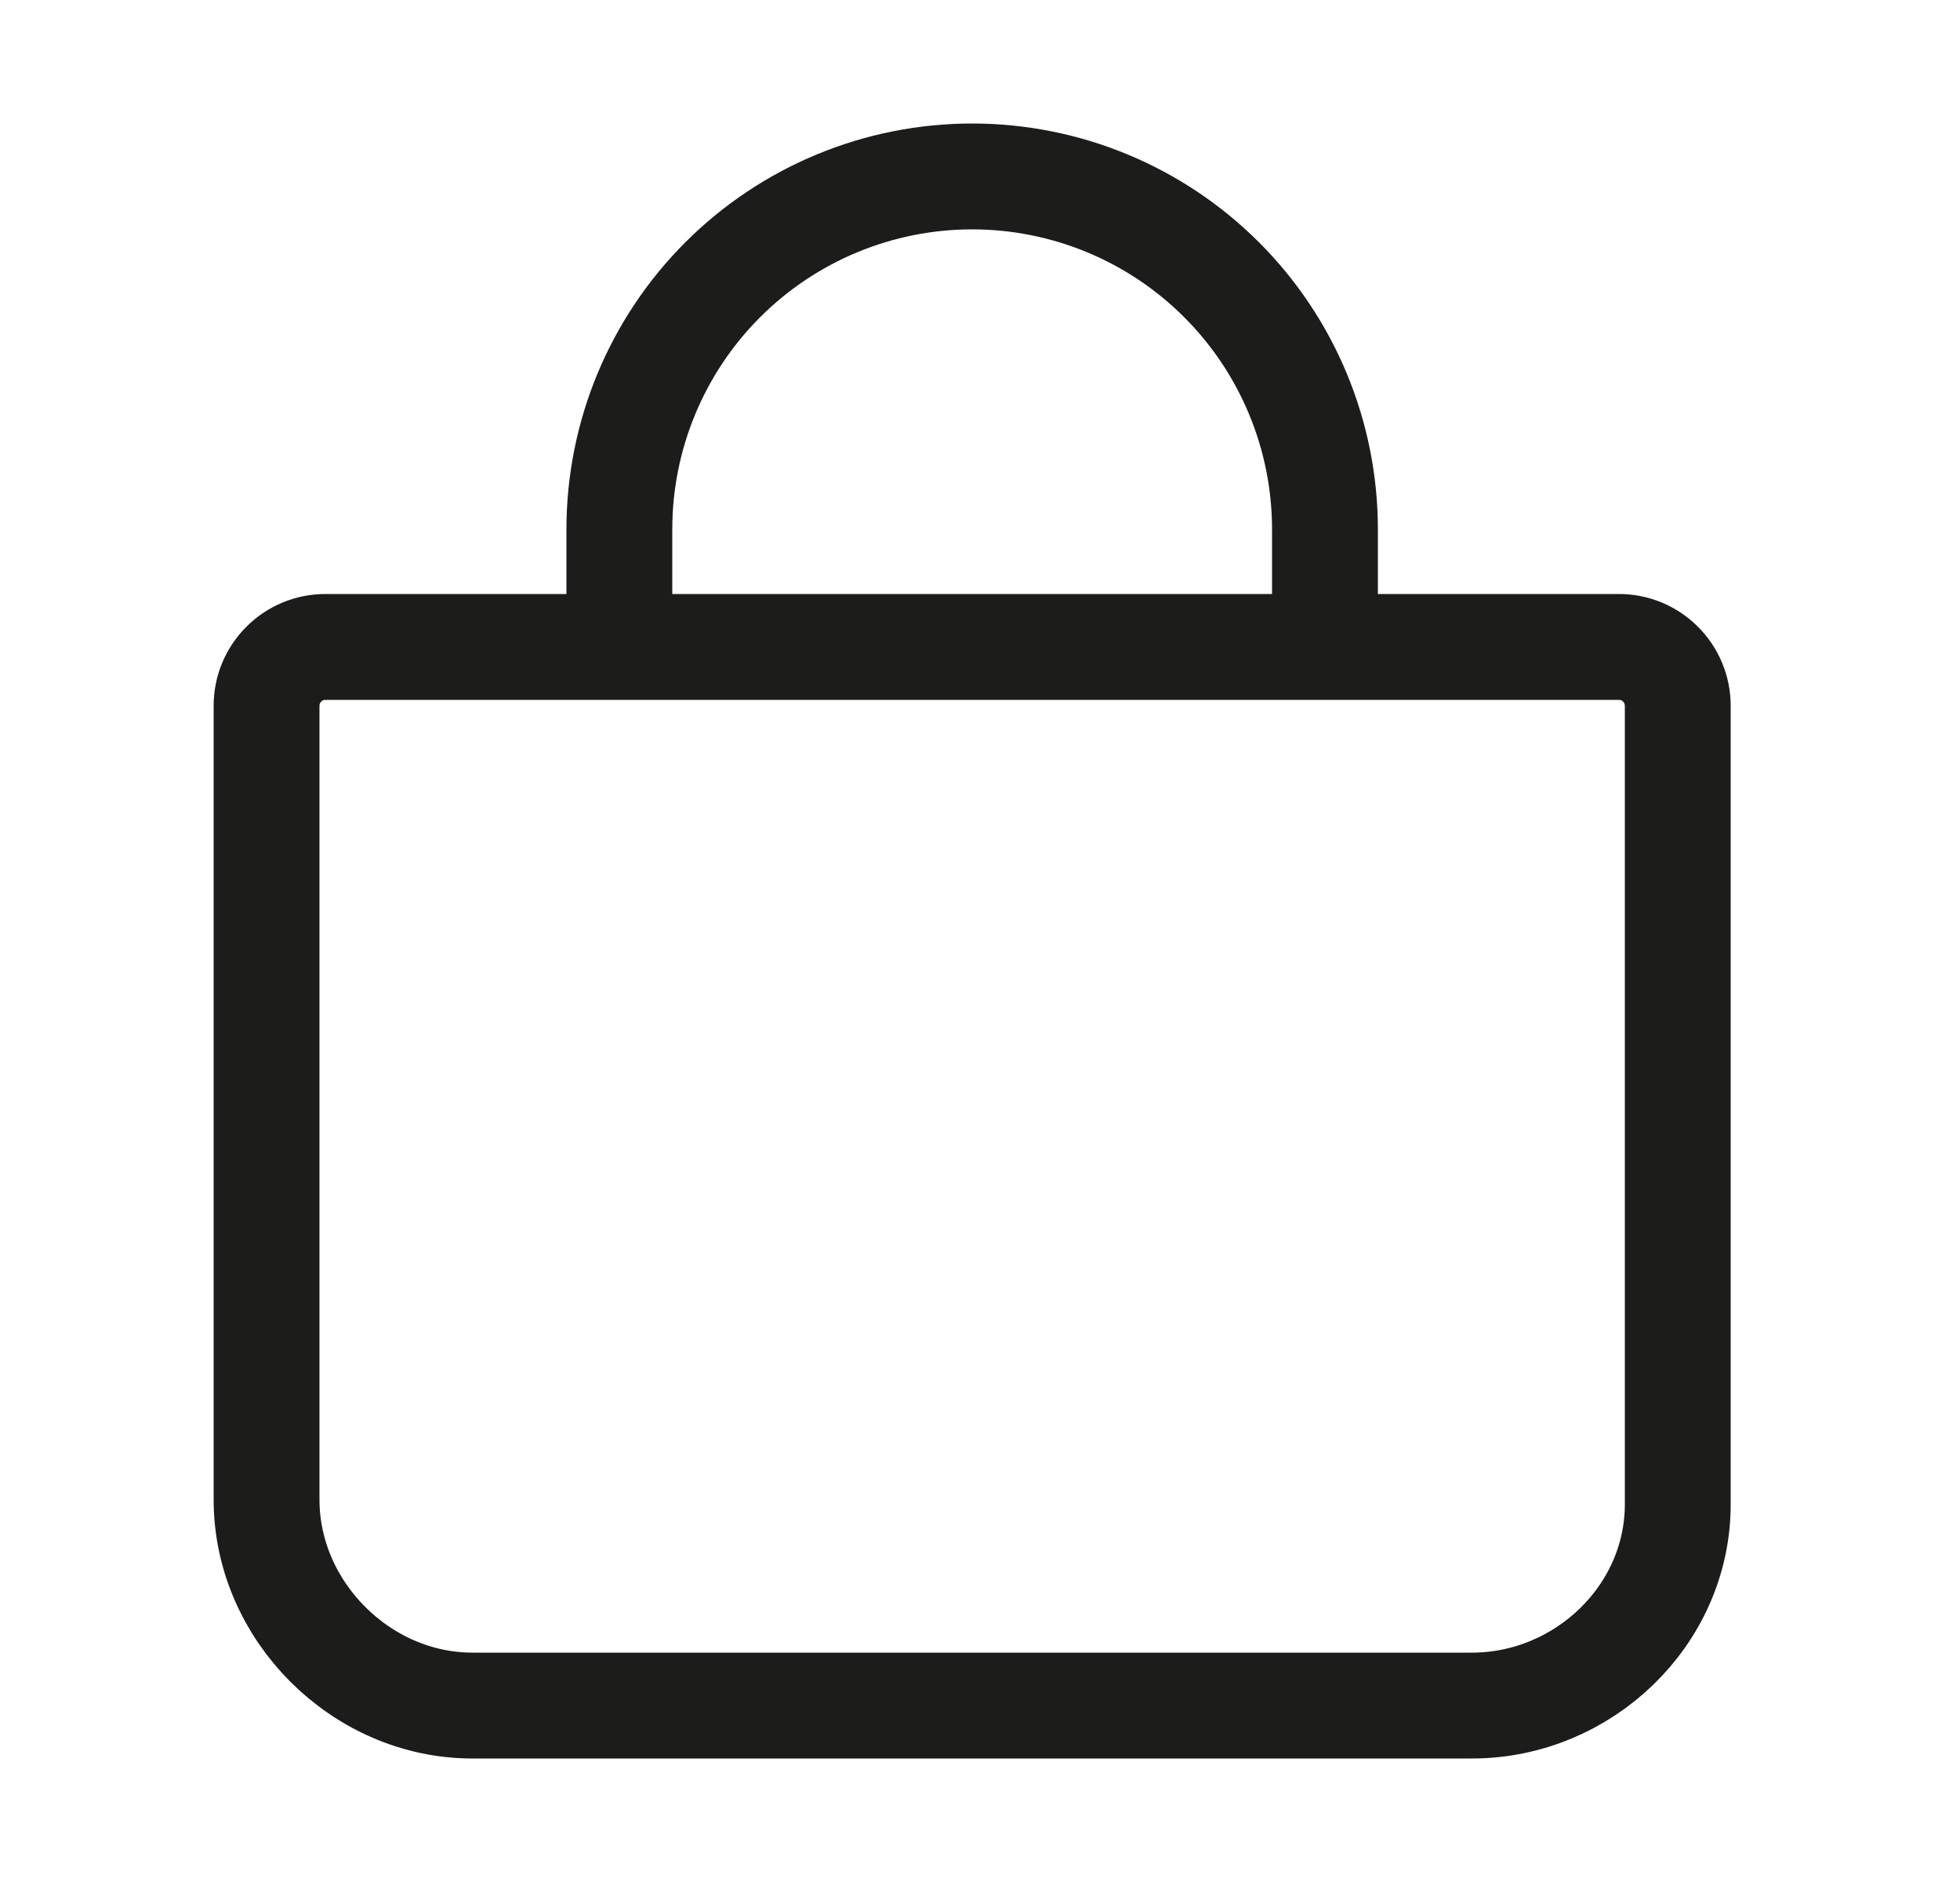 <svg width="25" height="24" viewBox="0 0 25 24" fill="none" xmlns="http://www.w3.org/2000/svg">
<path d="M7.9 8.25V6.75C7.9 5.557 8.374 4.412 9.218 3.568C10.062 2.724 11.207 2.25 12.4 2.25C13.594 2.25 14.738 2.724 15.582 3.568C16.426 4.412 16.9 5.557 16.9 6.75V8.25M4.15 8.25C3.951 8.25 3.76 8.329 3.62 8.47C3.479 8.61 3.4 8.801 3.4 9V19.125C3.4 20.543 4.608 21.75 6.025 21.75H18.775C20.192 21.75 21.4 20.601 21.4 19.184V9C21.4 8.801 21.321 8.61 21.18 8.47C21.04 8.329 20.849 8.25 20.65 8.25H4.15Z" stroke="#1C1C1A" stroke-width="1.35" stroke-linecap="round" stroke-linejoin="round"/>
</svg>
